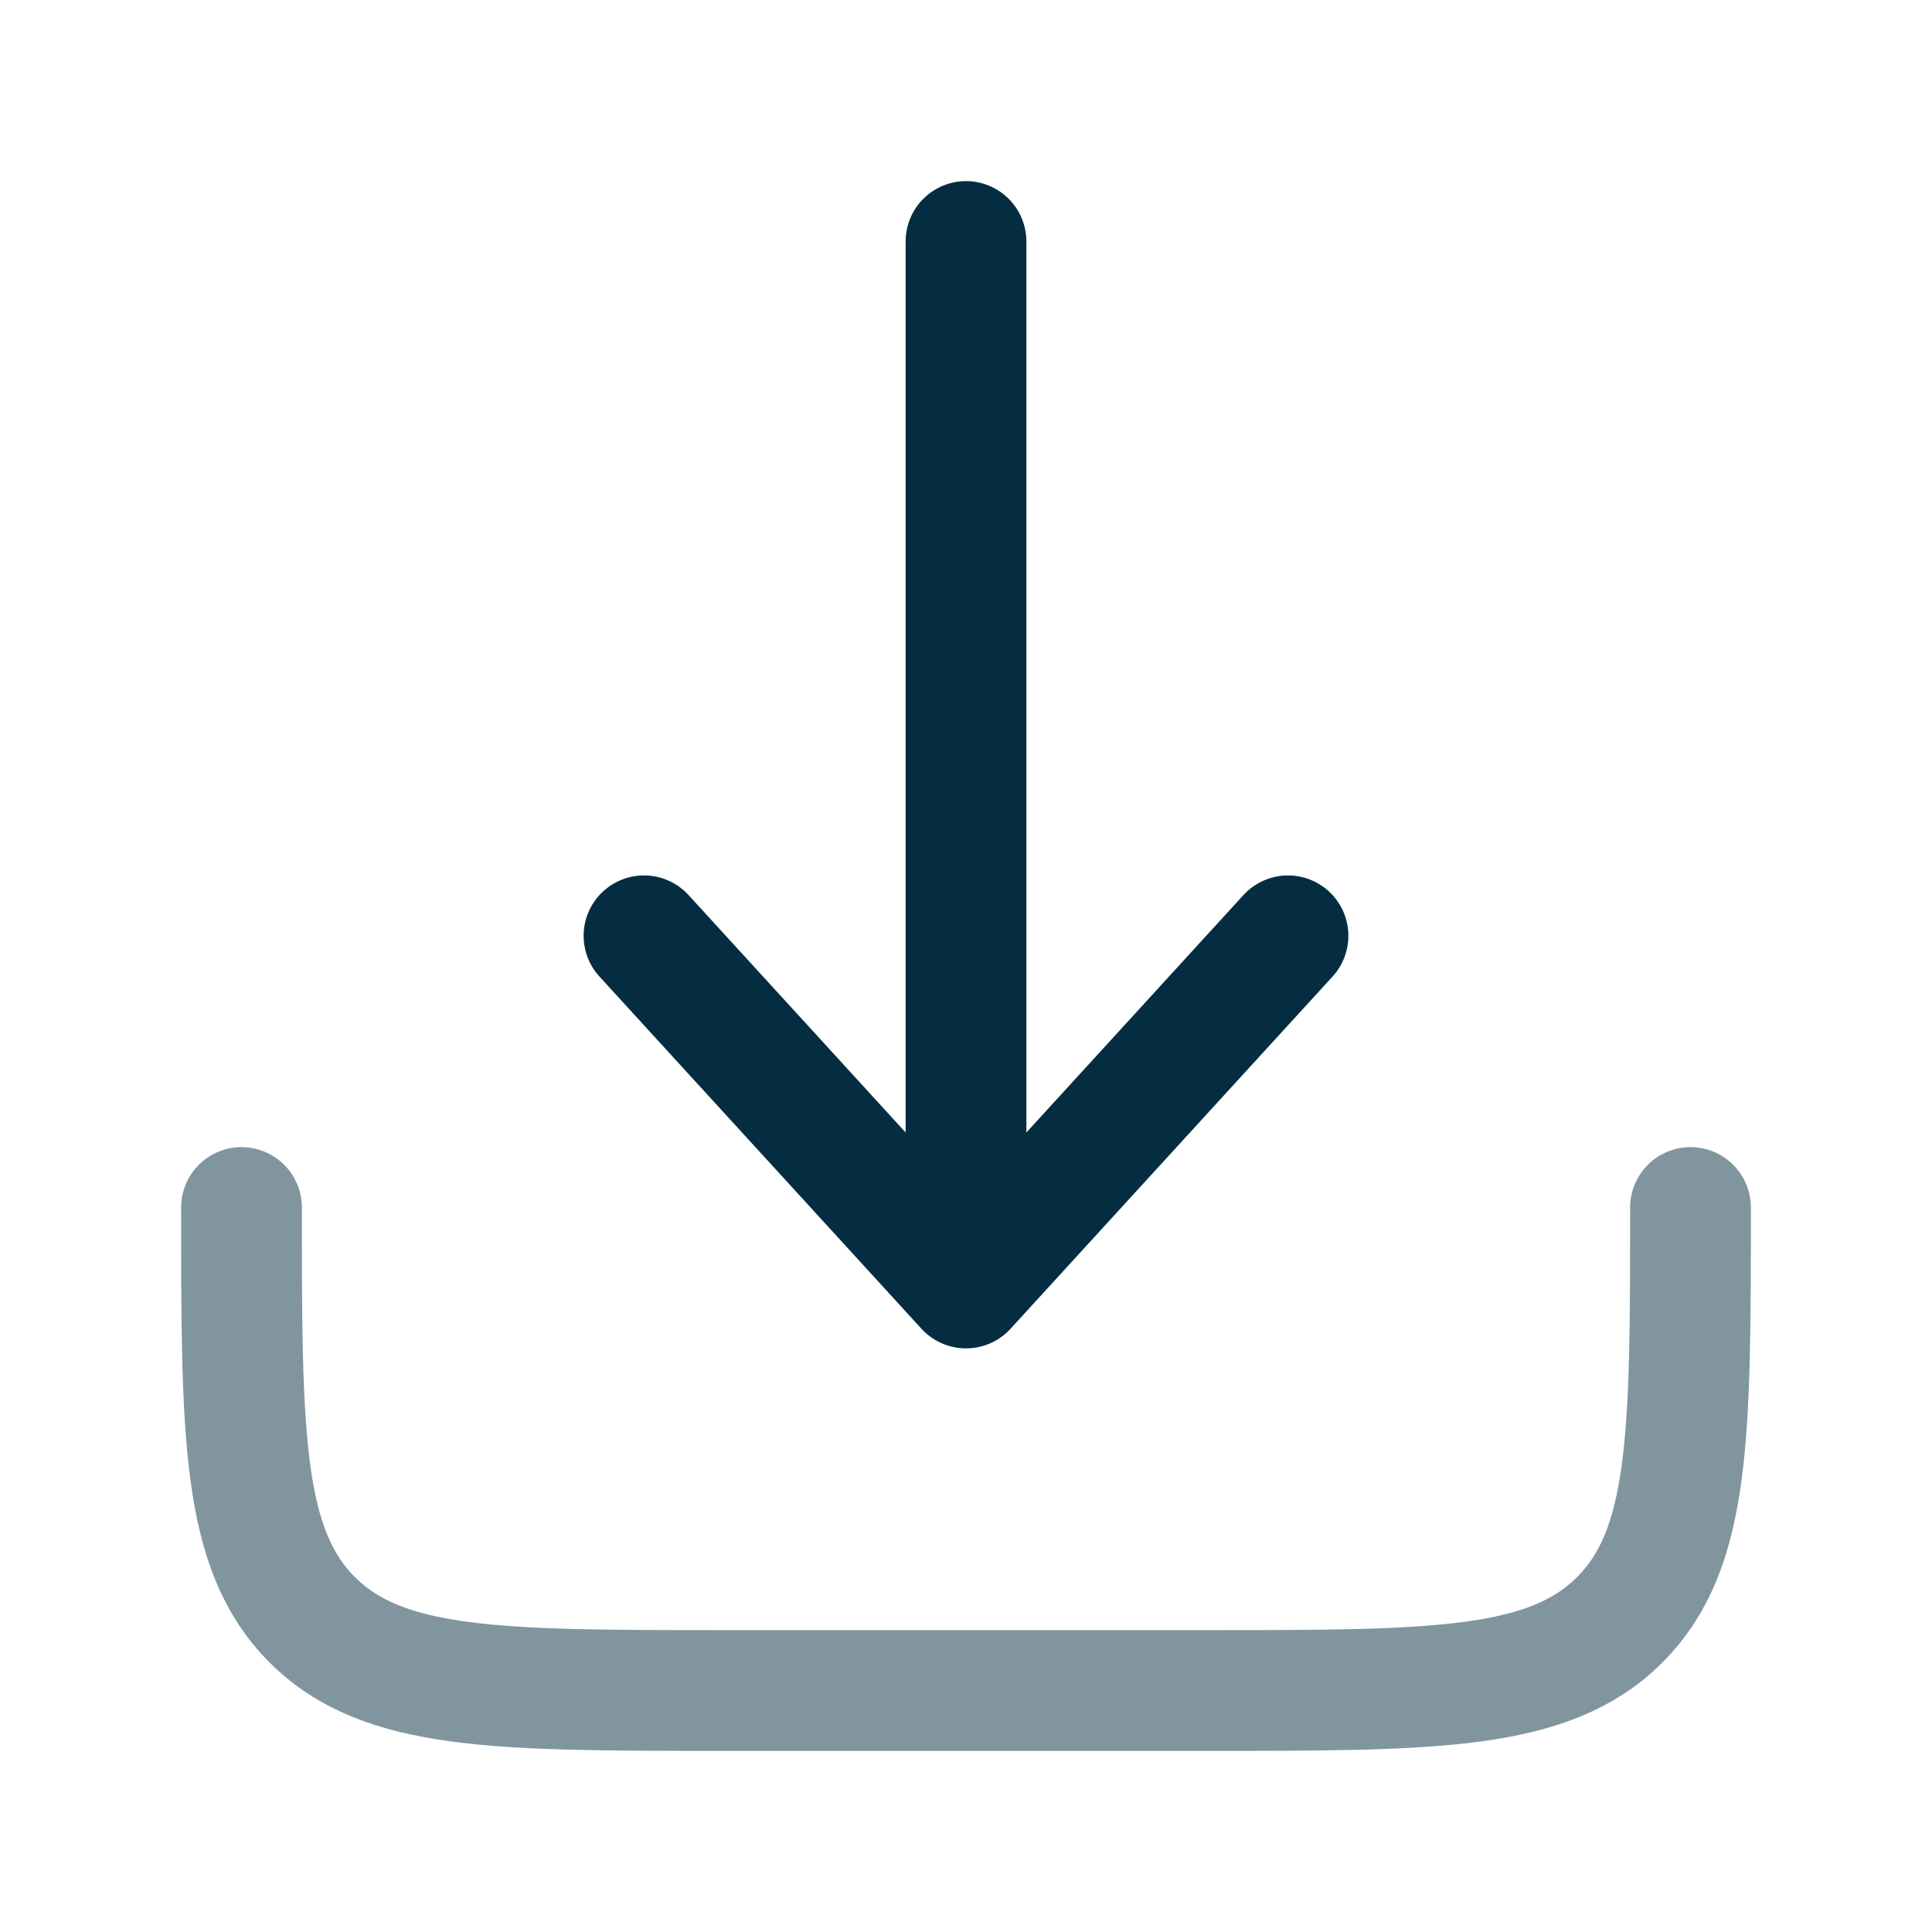 <svg width="800" height="800" viewBox="0 0 800 800" fill="none" xmlns="http://www.w3.org/2000/svg">
<path opacity="0.5" d="M100 500C100 594.28 100 641.42 129.289 670.71C158.579 700 205.719 700 300 700H500C594.28 700 641.42 700 670.71 670.71C700 641.42 700 594.28 700 500" stroke="#052D41" stroke-width="50" stroke-linecap="round" stroke-linejoin="round"/>
<path d="M400 100V533.333M400 533.333L533.334 387.5M400 533.333L266.667 387.5" stroke="#052D41" stroke-width="50" stroke-linecap="round" stroke-linejoin="round"/>
</svg>
